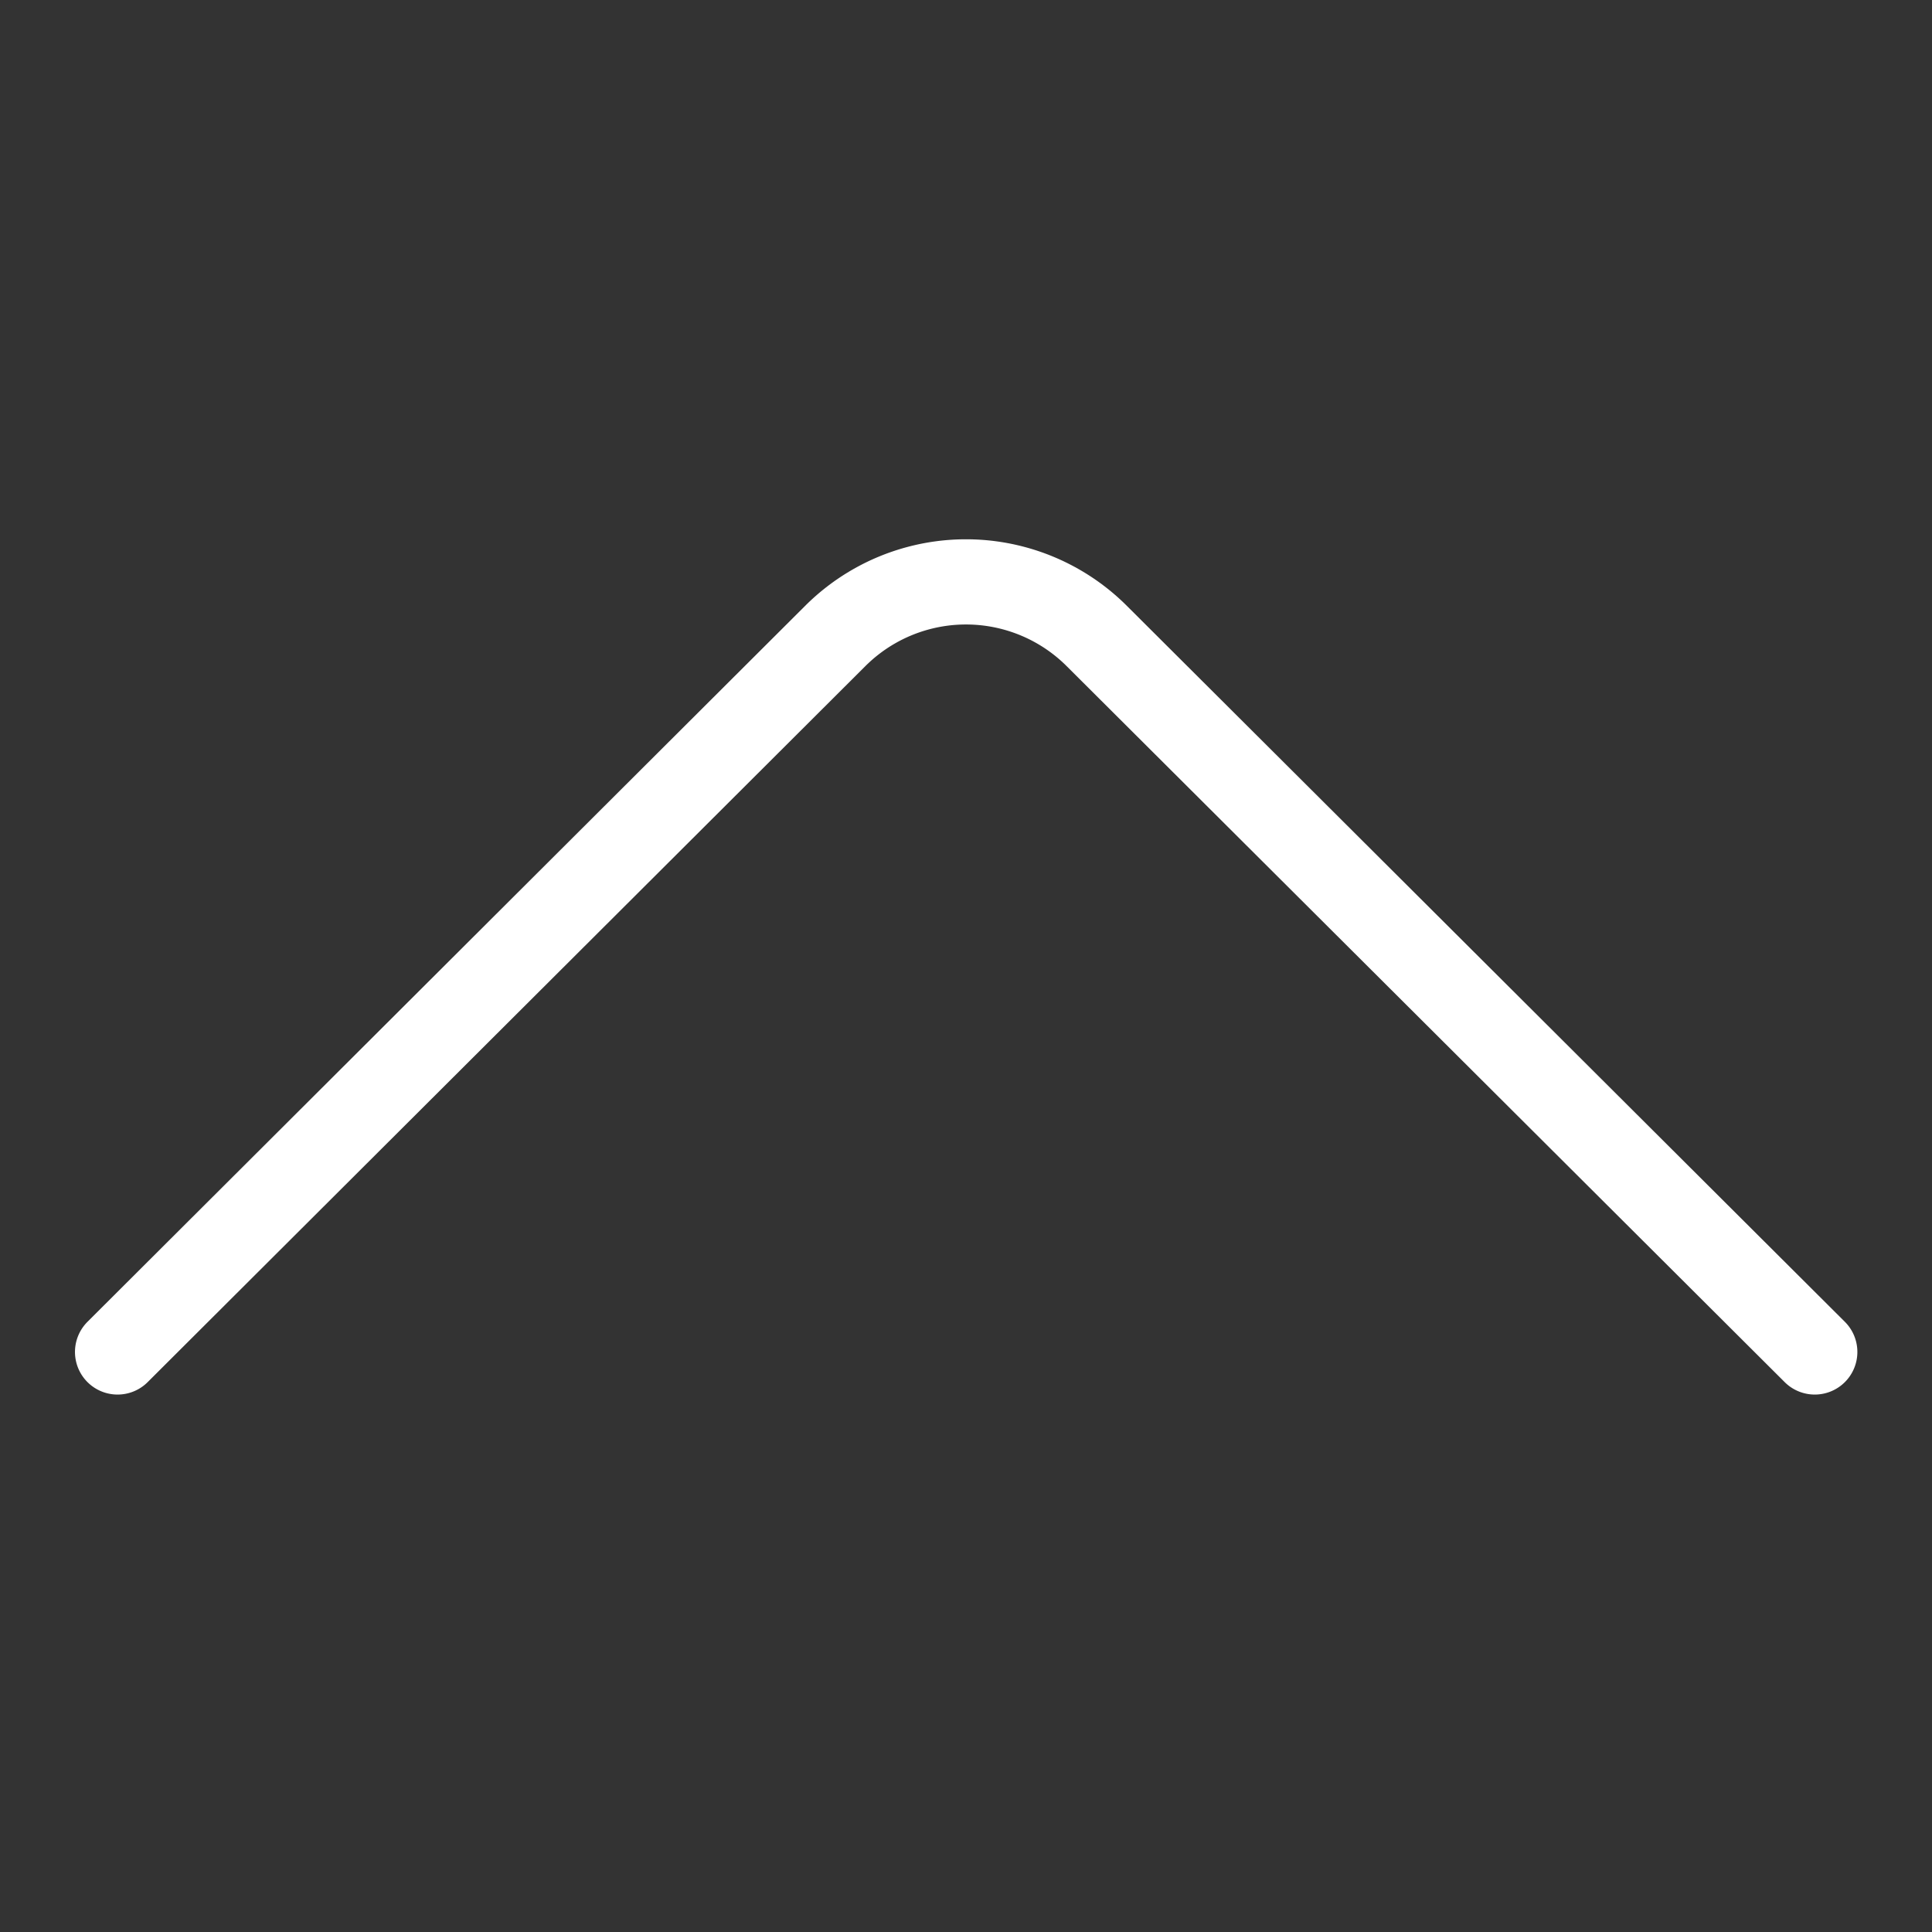 <svg id="Layer_1" data-name="Layer 1" xmlns="http://www.w3.org/2000/svg" viewBox="0 0 56.69 56.69"><rect x="0" y="0" width="56.69" height="56.69" fill="#333333" stroke="none"/><defs><style>.cls-1{fill:none;stroke:#fff;stroke-linecap:round;stroke-miterlimit:10;stroke-width:2.5px;}</style></defs><title>arrow-top-w</title><path class="cls-1" d="M3.45,39.67l21.05-21a5.43,5.43,0,0,1,7.69,0L53.25,39.67"/></svg>